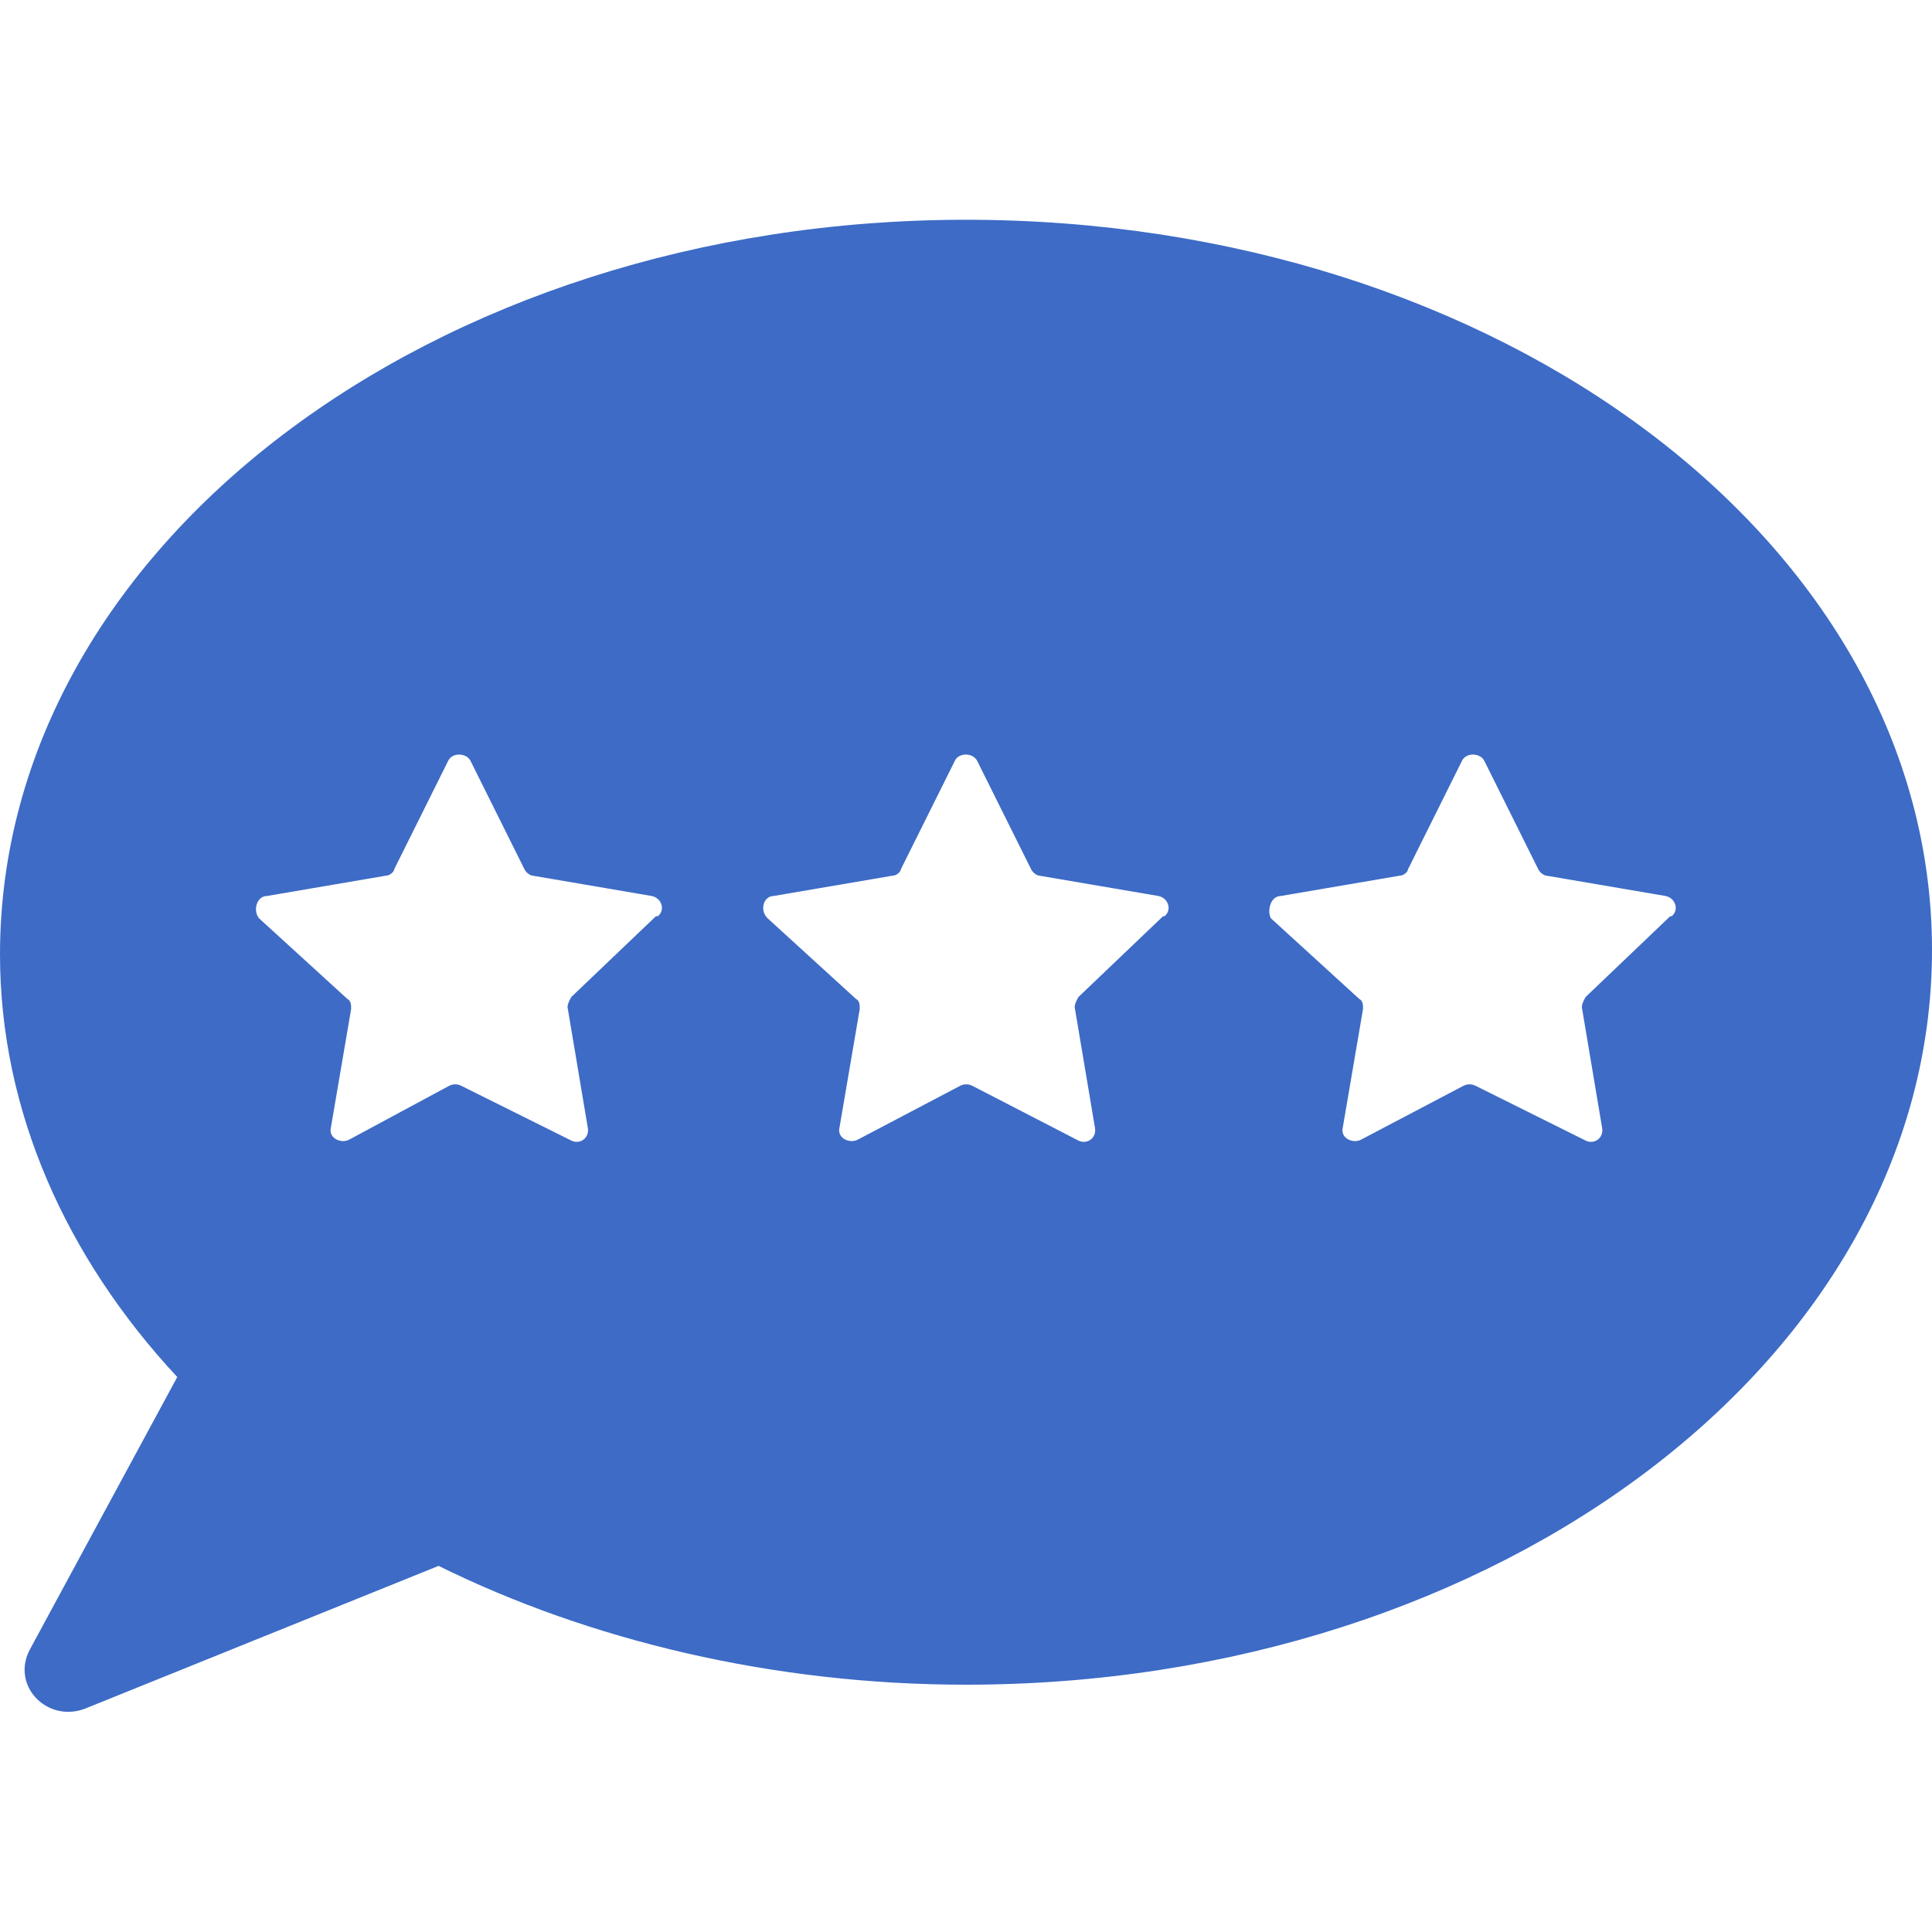 <?xml version="1.0" encoding="UTF-8"?> <svg xmlns="http://www.w3.org/2000/svg" id="a" data-name="Layer_1" viewBox="0 0 40 40"><path d="M34.58,18.97l-1.75,1.67s-.08.13-.08.21l.42,2.5c.04.21-.17.37-.37.25l-2.25-1.12c-.08-.04-.17-.04-.25,0l-2.13,1.12c-.17.08-.42-.04-.37-.25l.42-2.46c0-.08,0-.17-.08-.21l-1.83-1.67c-.08-.17,0-.46.21-.46l2.46-.42c.08,0,.17-.08.17-.13l1.12-2.25c.08-.17.37-.17.46,0l1.12,2.25c.04.08.13.13.17.13l2.46.42c.21.04.29.29.13.42h0ZM24.08,18.97l-1.75,1.67s-.08.13-.08.21l.42,2.5c.04.21-.17.37-.37.25l-2.17-1.12c-.08-.04-.17-.04-.25,0l-2.13,1.12c-.17.08-.42-.04-.37-.25l.42-2.46c0-.08,0-.17-.08-.21l-1.83-1.67c-.17-.17-.08-.46.13-.46l2.46-.42c.08,0,.17-.08.17-.13l1.12-2.25c.08-.17.37-.17.46,0l1.12,2.25c.04.08.13.13.17.13l2.46.42c.21.04.29.29.13.42h0ZM13.58,18.97l-1.75,1.67s-.08.13-.08.21l.42,2.5c.04.21-.17.37-.37.25l-2.25-1.12c-.08-.04-.17-.04-.25,0l-2.08,1.12c-.17.08-.42-.04-.37-.25l.42-2.46c0-.08,0-.17-.08-.21l-1.83-1.67c-.13-.17-.04-.46.17-.46l2.46-.42c.08,0,.17-.08.17-.13l1.12-2.25c.08-.17.37-.17.46,0l1.12,2.25c.04.08.13.13.17.13l2.46.42c.21.04.29.29.13.42h0ZM20,4.55C8.96,4.55,0,11.34,0,19.76c0,3.25,1.38,6.29,3.67,8.75l-3.04,5.62c-.42.75.33,1.54,1.12,1.25l7.33-2.96c3.12,1.54,6.92,2.46,10.92,2.46,11.04,0,20-6.79,20-15.21S31.04,4.55,20,4.55h0Z" fill="#3d6bc6"></path></svg> 